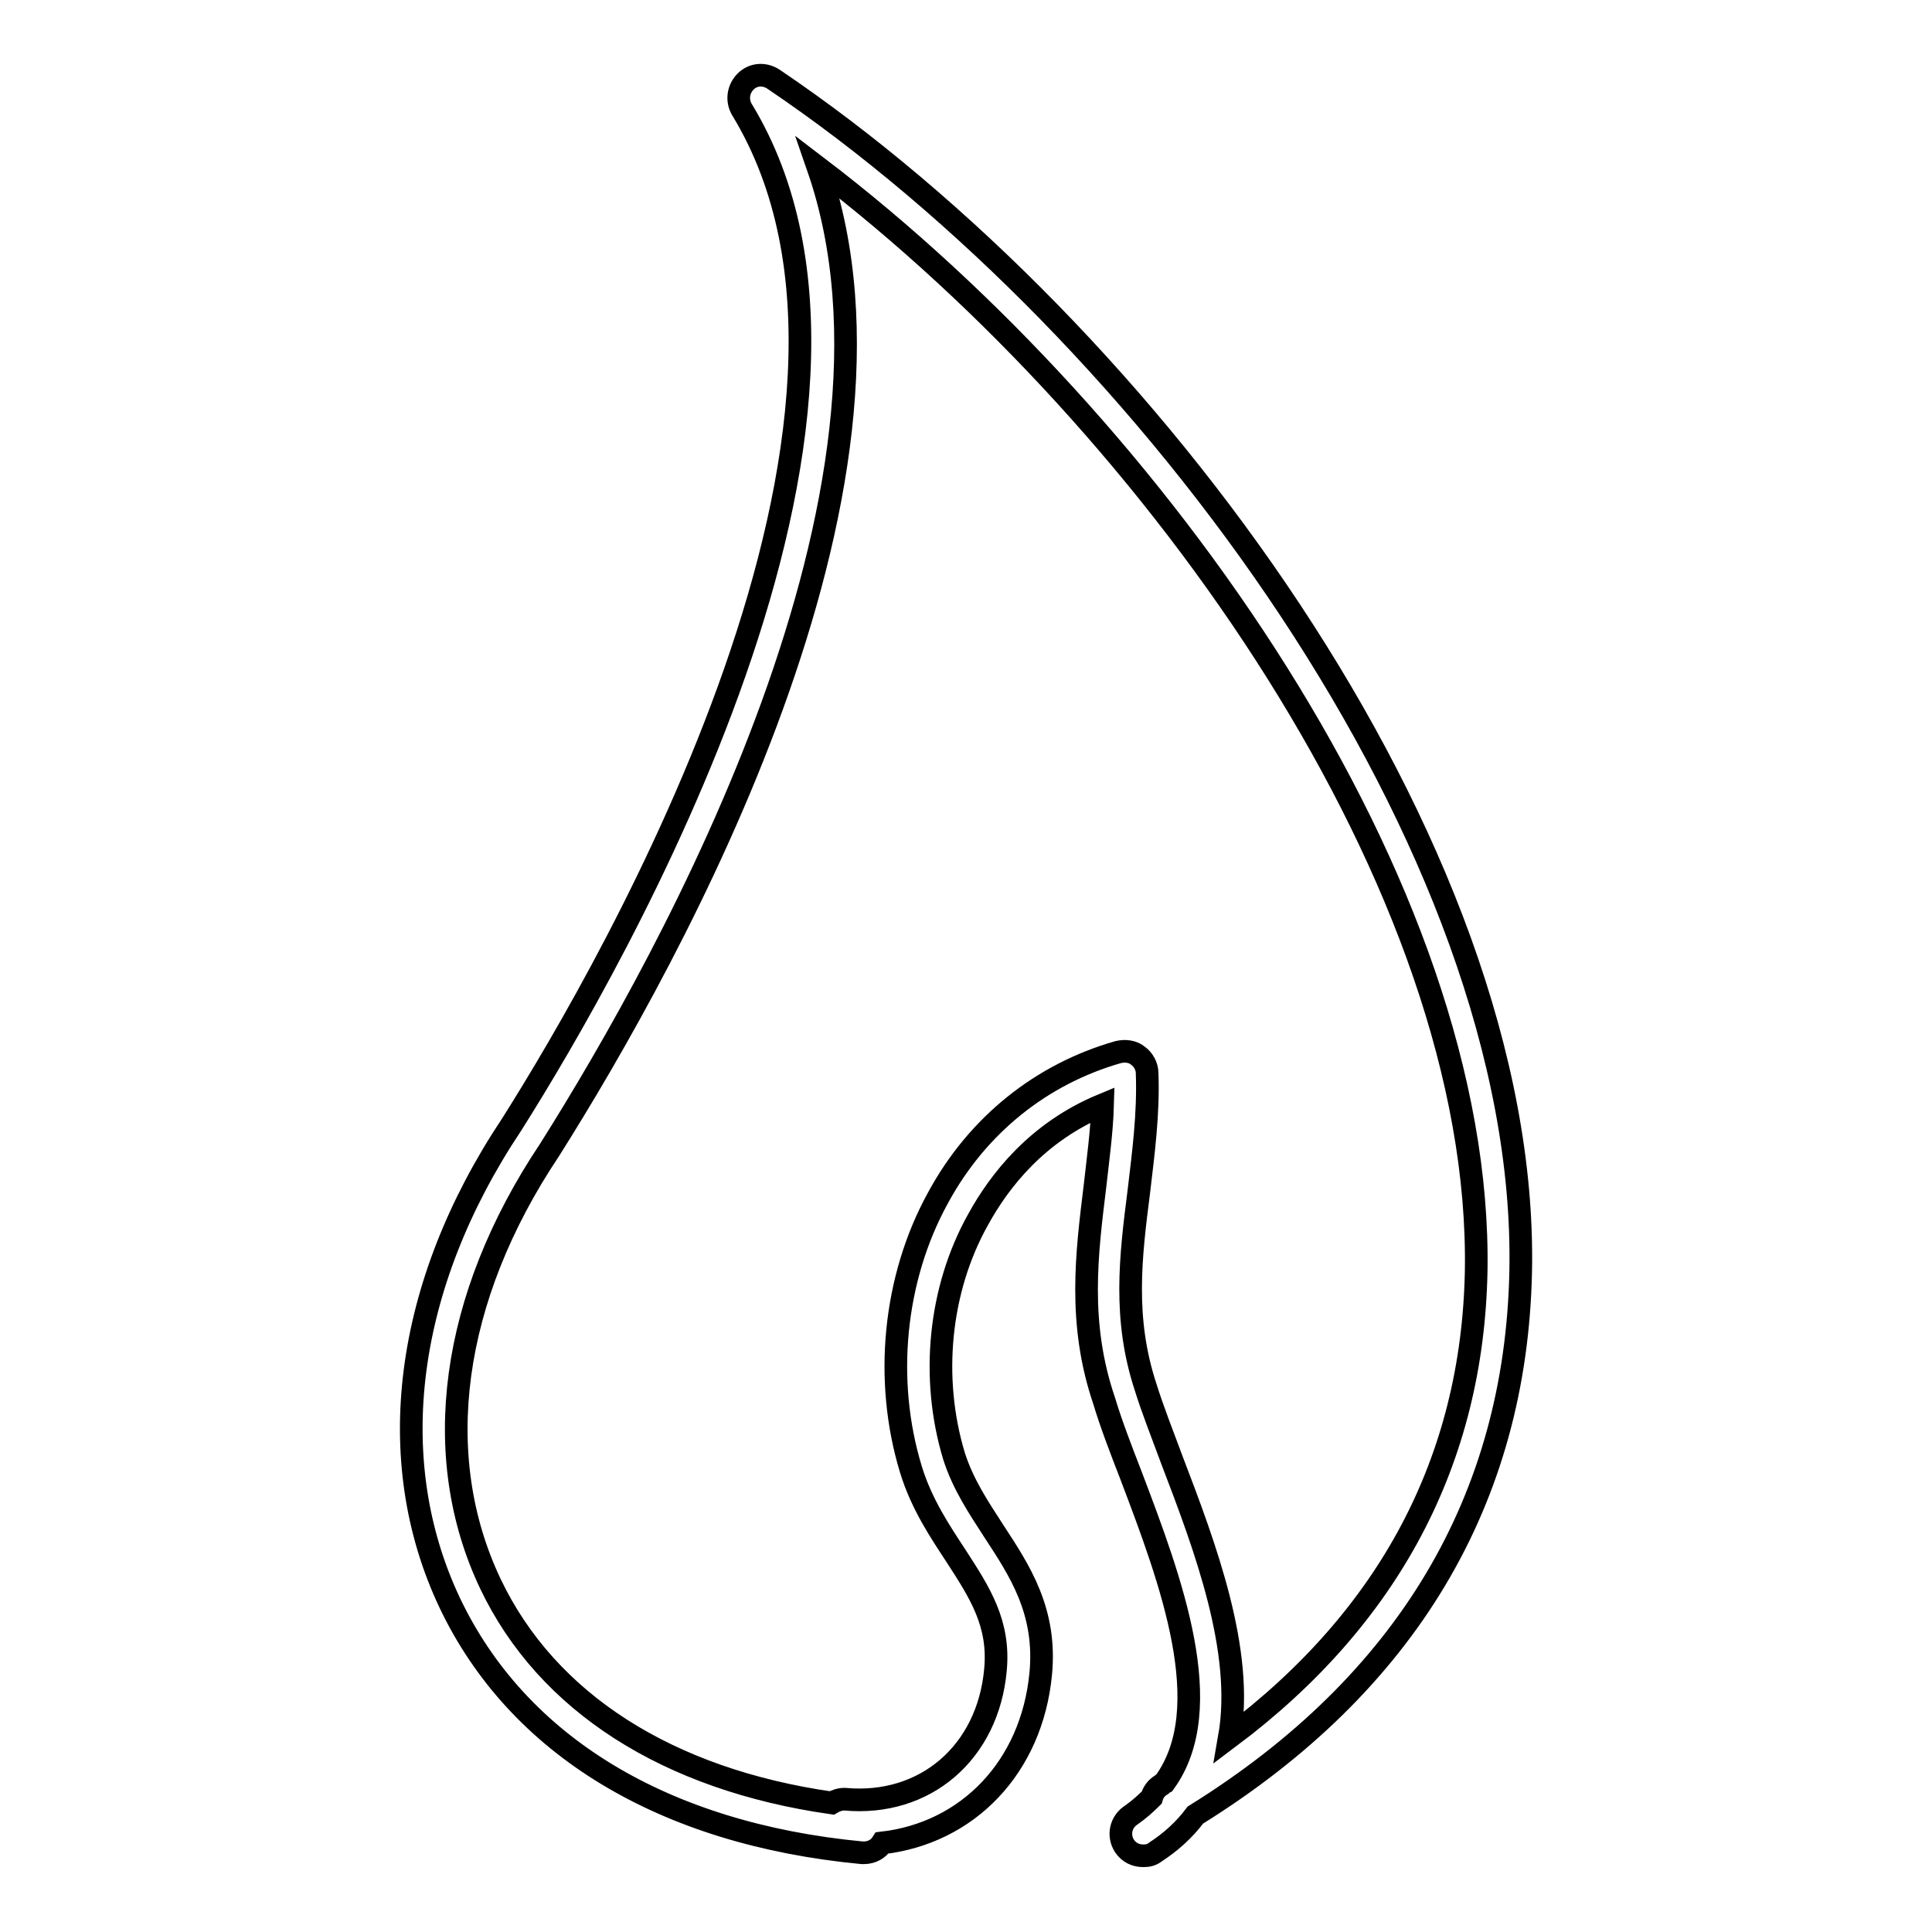 <?xml version="1.0" encoding="utf-8"?>
<!-- Svg Vector Icons : http://www.onlinewebfonts.com/icon -->
<!DOCTYPE svg PUBLIC "-//W3C//DTD SVG 1.1//EN" "http://www.w3.org/Graphics/SVG/1.1/DTD/svg11.dtd">
<svg version="1.1" xmlns="http://www.w3.org/2000/svg" xmlns:xlink="http://www.w3.org/1999/xlink" x="0px" y="0px" viewBox="0 0 256 256" enable-background="new 0 0 256 256" xml:space="preserve">
<g><g><g><path stroke-width="3" fill-opacity="0" stroke="#000000"  d="M201.5,168.4c1.1-56.3-49.5-124.5-99-157.9c-1.2-0.8-2.7-0.7-3.7,0.3c-1,1-1.2,2.5-0.5,3.7C123.1,55.2,81.2,127.8,67.8,149c-14.2,21.3-17.2,44.4-8.2,63.4c9,18.9,28.3,30.6,54.6,33.1c0.1,0,0.2,0,0.3,0c1,0,1.9-0.5,2.4-1.3c11.3-1.3,19.8-10,21-22.4c0.8-8.3-2.8-13.7-6.2-18.9c-2-3.1-4.1-6.2-5.3-10c-3.1-10.3-2-22,3.2-31.3c2.8-5.1,7.8-11.6,16.5-15.2c-0.1,3.5-0.6,7.1-1,10.7c-1.1,9-2.3,18.2,1.2,28.5c0.9,3,2.2,6.4,3.6,10c5.2,13.7,11.6,30.7,4.4,40.6c-0.2,0.1-0.4,0.3-0.4,0.3c-0.7,0.4-1.1,1-1.3,1.7c-0.8,0.8-1.7,1.6-2.7,2.3c-1.4,0.9-1.8,2.7-0.9,4.1c0.6,0.9,1.5,1.3,2.5,1.3c0.6,0,1.1-0.1,1.6-0.5c2-1.3,3.8-2.9,5.3-4.9C186.4,223.1,200.9,198.7,201.5,168.4z M162.9,230.2c2-11.4-3.2-25.2-7.6-36.7c-1.3-3.5-2.6-6.8-3.5-9.7c-3-9.1-2-17.3-0.9-25.9c0.6-5.1,1.3-10.3,1.1-15.7c0-0.9-0.5-1.8-1.2-2.3c-0.7-0.6-1.7-0.7-2.6-0.5c-10.2,2.9-18.7,9.7-23.9,19.3c-5.9,10.7-7.2,24.2-3.6,36c1.4,4.6,3.9,8.3,6,11.5c3.1,4.8,5.8,8.9,5.2,15.1c-1,10.9-9.3,18.1-20,17.1c-0.6,0-1.2,0.2-1.7,0.5c-21.7-3.1-37.7-13.3-45.2-29c-8.1-17-5.3-37.9,7.8-57.5c16.4-26,50.4-87.5,35.6-130.2c45,34.3,88.1,95.4,87.2,146.3C195.1,193.5,184.1,214.3,162.9,230.2z"/></g><g></g><g></g><g></g><g></g><g></g><g></g><g></g><g></g><g></g><g></g><g></g><g></g><g></g><g></g><g></g></g></g>
</svg>